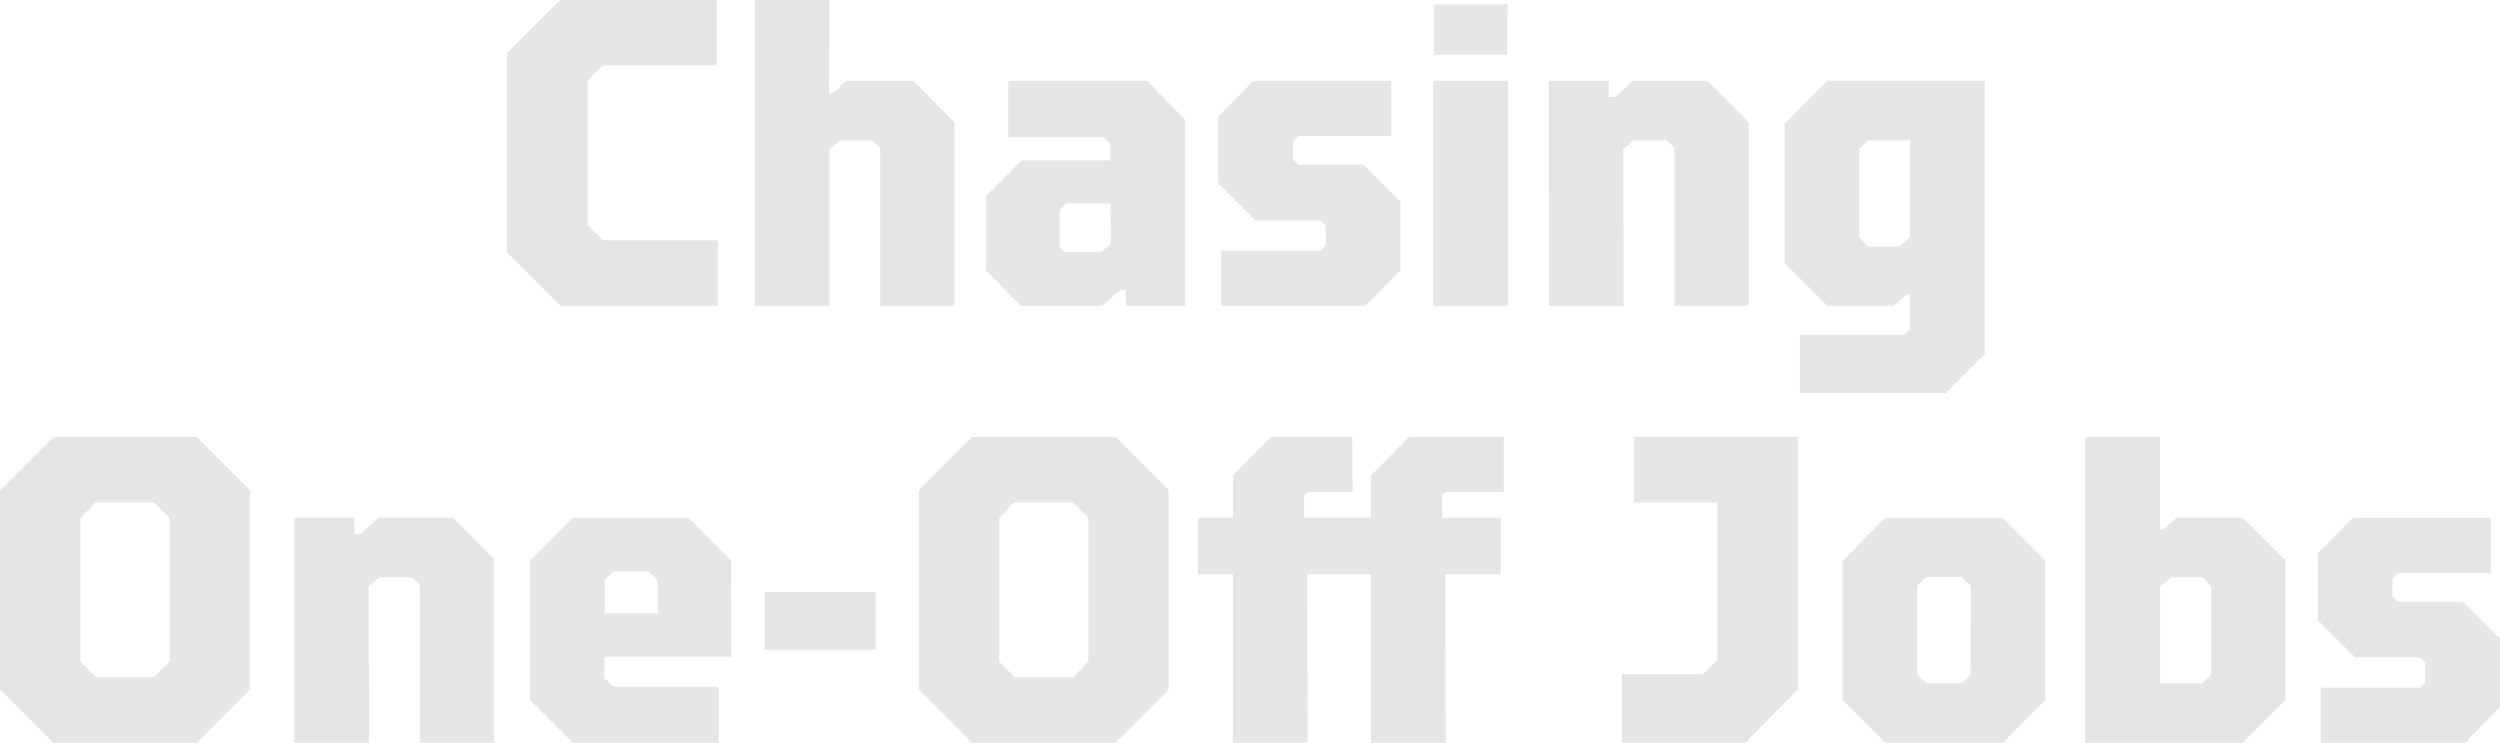 <?xml version="1.0" encoding="UTF-8"?><svg id="Layer_2" xmlns="http://www.w3.org/2000/svg" viewBox="0 0 411.98 122.4"><defs><style>.cls-1{fill:#e6e6e6;}</style></defs><g id="Layer_4"><path class="cls-1" d="M83.55,41.62V8.78L92.34,0h25.78v10.8h-18.86l-2.45,2.59v23.62l2.59,2.59h18.94v10.8h-25.99l-8.78-8.78Z"/><path class="cls-1" d="M124.38,0h12.31l-.07,15.34h.65l2.16-2.02h11.09l6.77,6.84v30.24h-12.24v-26.06l-1.3-1.22h-5.26l-1.8,1.44v25.85h-12.31V0Z"/><path class="cls-1" d="M162.47,44.57v-12.24l5.9-5.9h14.62v-2.66l-1.22-1.15h-15.62v-9.29h22.9l6.26,6.41v30.67h-9.79v-2.59h-.94l-2.95,2.59h-13.39l-5.76-5.83ZM181.4,41.54l1.66-1.3-.07-6.7h-7.34l-1.01,1.08v6.12l.79.79h5.98Z"/><path class="cls-1" d="M201.27,41.33h16.34l.86-.86v-3.31l-.86-.86h-10.73l-6.12-6.12v-10.94l5.76-5.9h22.75v9.07h-15.34l-.86.86v2.95l.86.94h10.73l6.12,6.12v11.23l-5.76,5.9h-23.76v-9.07Z"/><path class="cls-1" d="M236.19,13.32h12.31v37.08h-12.31V13.32ZM236.34.72h12.1l-.07,8.28h-12.02V.72Z"/><path class="cls-1" d="M255.27,13.32h9.86v2.66h1.08l2.88-2.66h12.31l6.77,6.84v30.24h-12.24v-26.06l-1.3-1.22h-5.4l-1.73,1.44.07,25.85h-12.31V13.32Z"/><path class="cls-1" d="M296.6,55.15h17.21l.94-.86v-5.83h-.5l-2.16,1.94h-10.94l-7.06-7.06v-22.9l7.06-7.13h25.92v45.07l-6.41,6.41h-24.05v-9.65ZM312.94,40.61l1.8-1.51v-15.98h-6.91l-1.44,1.44v14.62l1.51,1.44h5.04Z"/><path class="cls-1" d="M0,113.62v-32.83l8.78-8.78h23.62l8.78,8.78v32.83l-8.78,8.78H8.78L0,113.62ZM25.42,111.6l2.52-2.59v-23.62l-2.59-2.59h-9.65l-2.45,2.59v23.62l2.59,2.59h9.58Z"/><path class="cls-1" d="M48.53,85.32h9.86v2.66h1.08l2.88-2.66h12.31l6.77,6.84v30.24h-12.24v-26.06l-1.3-1.22h-5.4l-1.73,1.44.07,25.85h-12.31v-37.08Z"/><path class="cls-1" d="M87.33,115.34v-22.9l7.06-7.13h19.08l6.98,7.06.07,15.84h-20.88l-.07,3.53,1.58,1.44h17.28v9.22h-24.05l-7.06-7.06ZM108.36,101.09v-5.47l-1.44-1.44h-5.9l-1.37,1.44v5.47h8.71Z"/><path class="cls-1" d="M126,97.56h18.29v9.5h-18.29v-9.5Z"/><path class="cls-1" d="M151.41,113.62v-32.83l8.78-8.78h23.62l8.78,8.78v32.83l-8.78,8.78h-23.62l-8.78-8.78ZM176.83,111.6l2.52-2.59v-23.62l-2.59-2.59h-9.65l-2.45,2.59v23.62l2.59,2.59h9.58Z"/><path class="cls-1" d="M203.18,94.61h-5.76v-9.29h5.76v-6.98l6.26-6.34h13.39l.07,9.07h-7.49l-.5.65v3.6h11.02v-6.98l6.26-6.34h15.62v9.07h-9.65l-.5.65v3.6h9.65v9.29h-9.14l.07,27.79h-12.31v-27.79h-10.51l.07,27.79h-12.31v-27.79Z"/><path class="cls-1" d="M267.26,111.1h13.39l2.38-2.38v-25.92h-13.75v-10.8h27v41.62l-8.71,8.78h-20.3v-11.3Z"/><path class="cls-1" d="M303.62,115.34v-22.9l7.06-7.13h19.3l7.06,7.06v22.97l-6.98,7.06h-19.37l-7.06-7.06ZM323.28,112.61l1.44-1.44.07-14.62-1.51-1.44h-5.9l-1.44,1.44v14.62l1.51,1.44h5.83Z"/><path class="cls-1" d="M343.65,72h12.31v15.26h.5l2.23-1.94h10.87l7.06,7.06v22.97l-7.06,7.06h-25.92v-50.4ZM362.95,112.61l1.44-1.44v-14.54l-1.44-1.51h-5.11l-1.87,1.51v15.98h6.98Z"/><path class="cls-1" d="M382.46,113.33h16.34l.86-.86v-3.31l-.86-.86h-10.73l-6.12-6.12v-10.94l5.76-5.9h22.75v9.07h-15.34l-.86.86v2.95l.86.94h10.73l6.12,6.12v11.23l-5.76,5.9h-23.76v-9.07Z"/></g></svg>